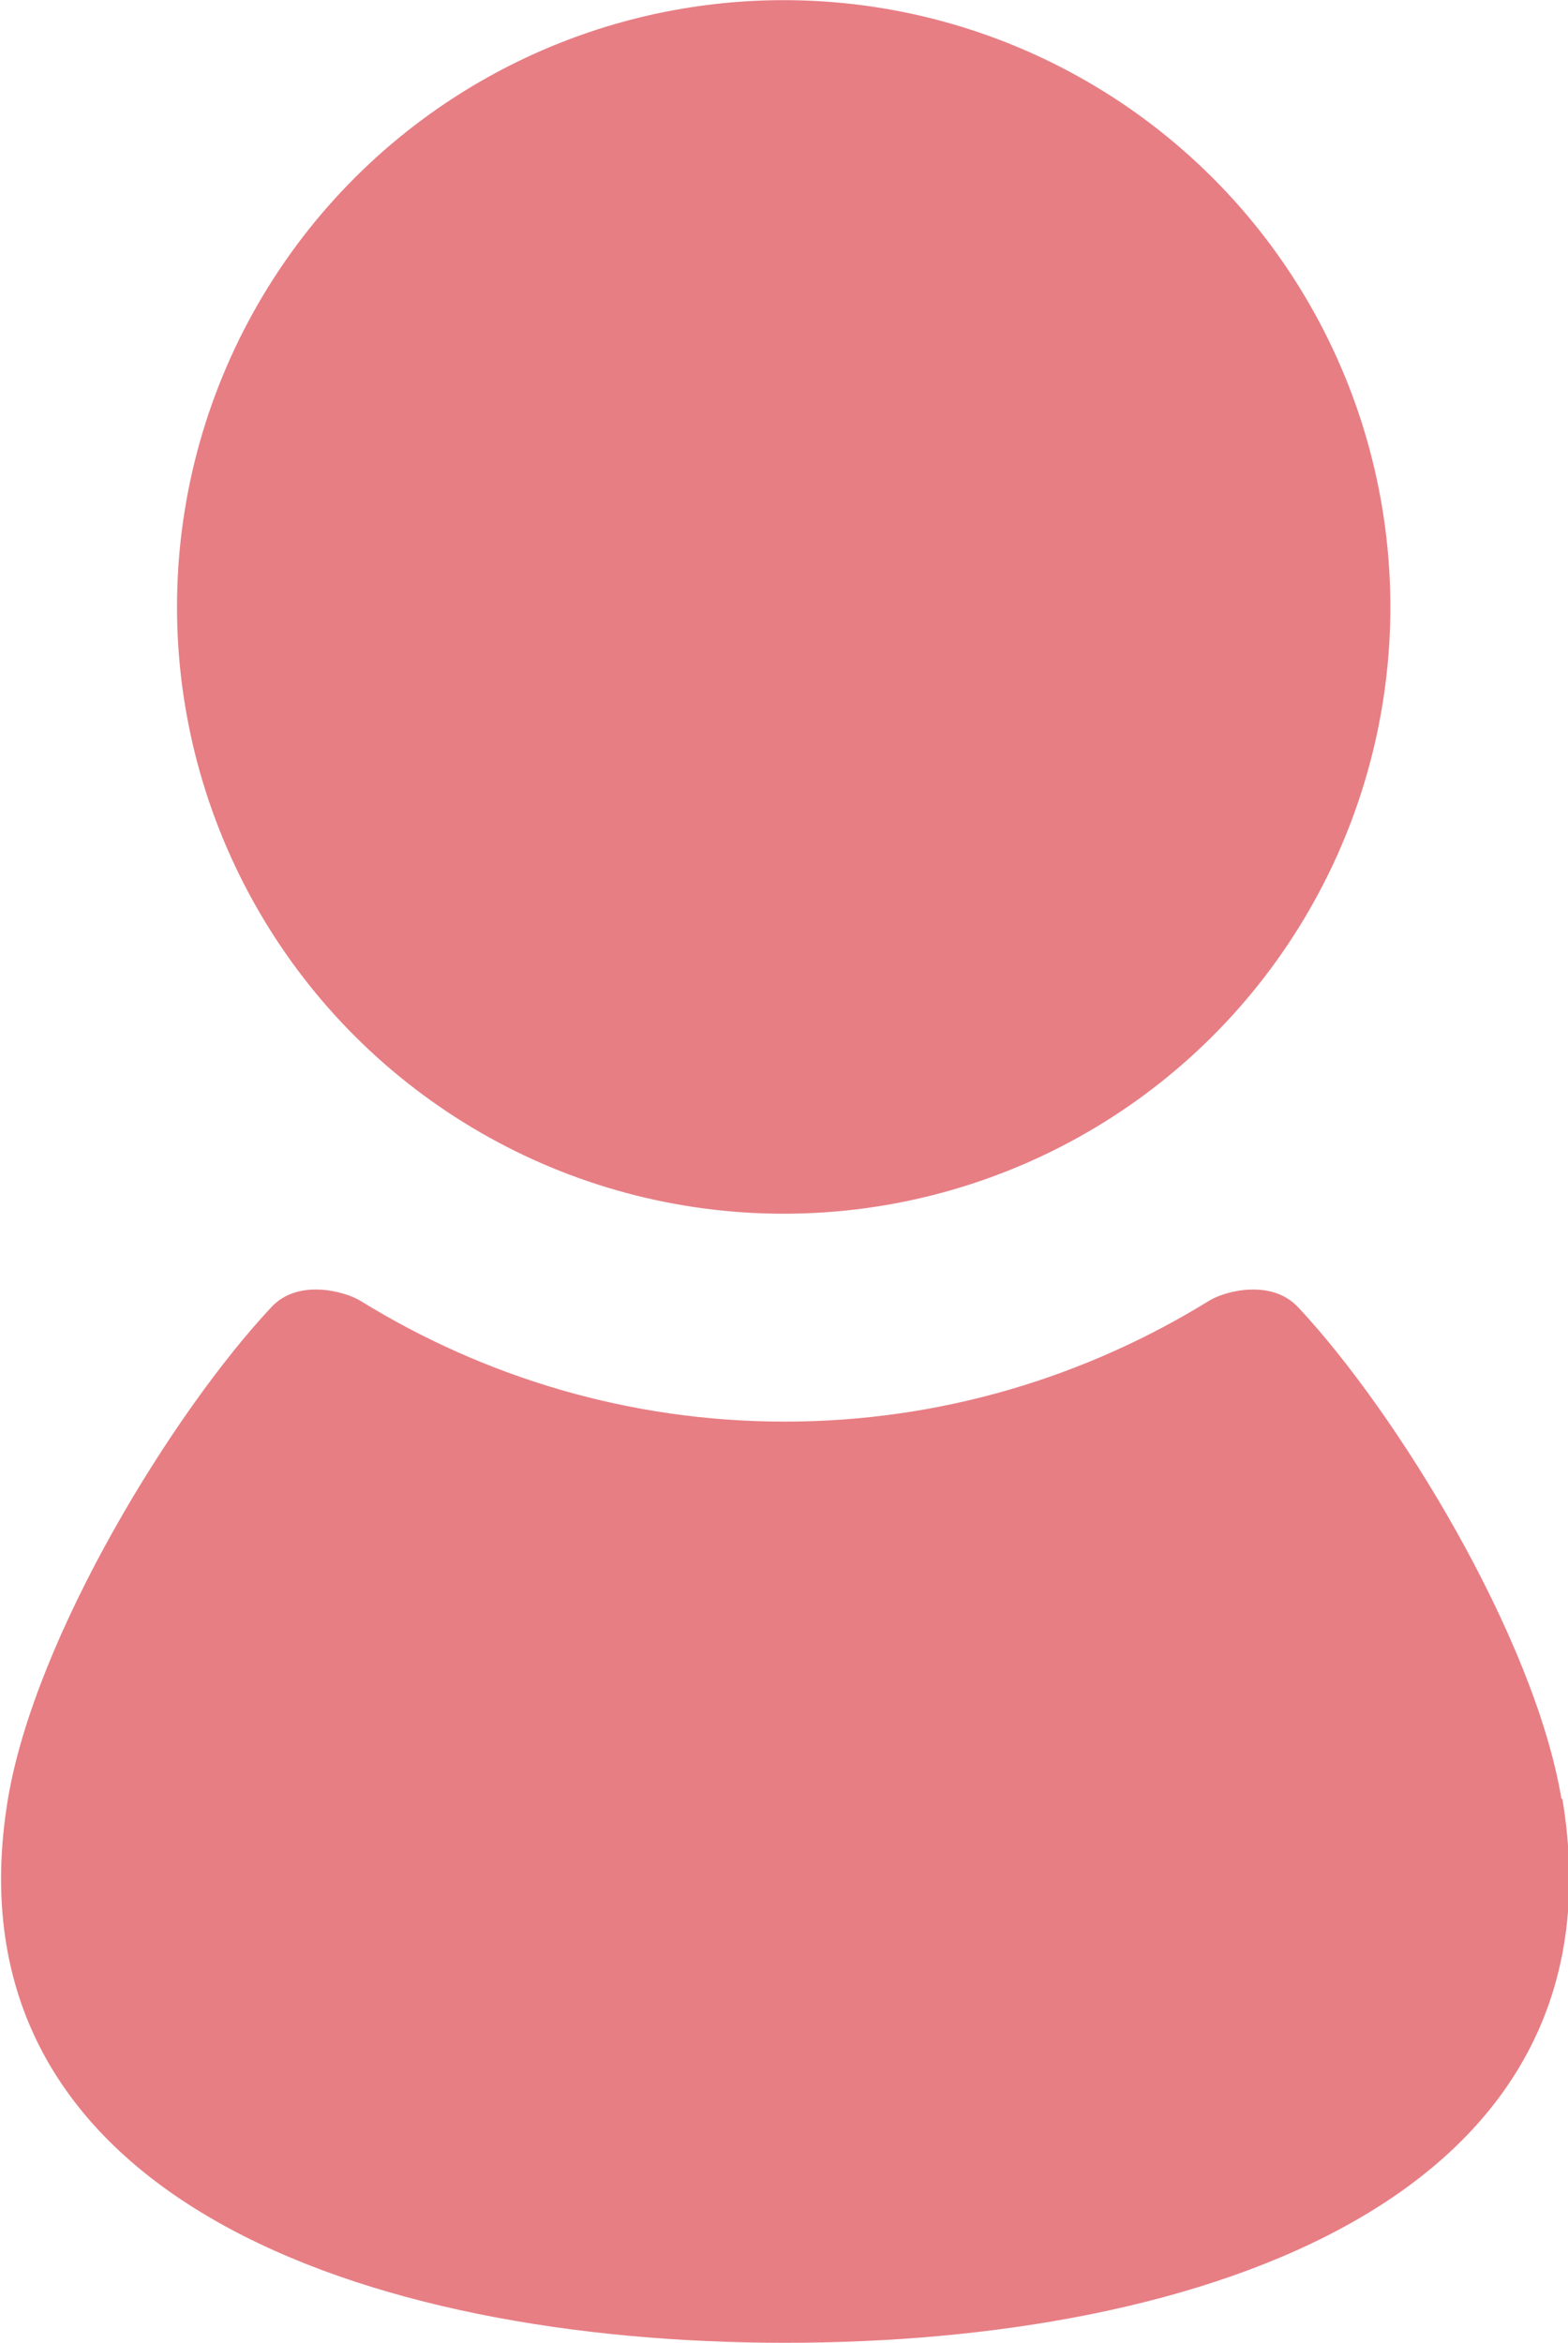 <?xml version="1.0" encoding="UTF-8"?>
<svg id="Layer_2" data-name="Layer 2" xmlns="http://www.w3.org/2000/svg" viewBox="0 0 33.47 50">
  <defs>
    <style>
      .cls-1 {
        fill: #e77e84;
        stroke-width: 0px;
      }
    </style>
  </defs>
  <g id="_レイアウト" data-name="レイアウト">
    <g>
      <circle class="cls-1" cx="16.74" cy="12.95" r="12.95" transform="translate(3.52 29.49) rotate(-89.11)"/>
      <path class="cls-1" d="M33.33,38.39c-.58-3.46-3.52-8.25-5.62-10.49-.57-.61-1.56-.35-1.9-.14-2.64,1.63-5.74,2.58-9.06,2.58s-6.42-.95-9.06-2.58c-.35-.21-1.34-.47-1.9.14-2.1,2.24-5.04,7.03-5.62,10.49-1.42,8.53,7.69,11.61,16.59,11.61s18.01-3.08,16.59-11.61Z"/>
    </g>
  </g>
</svg>